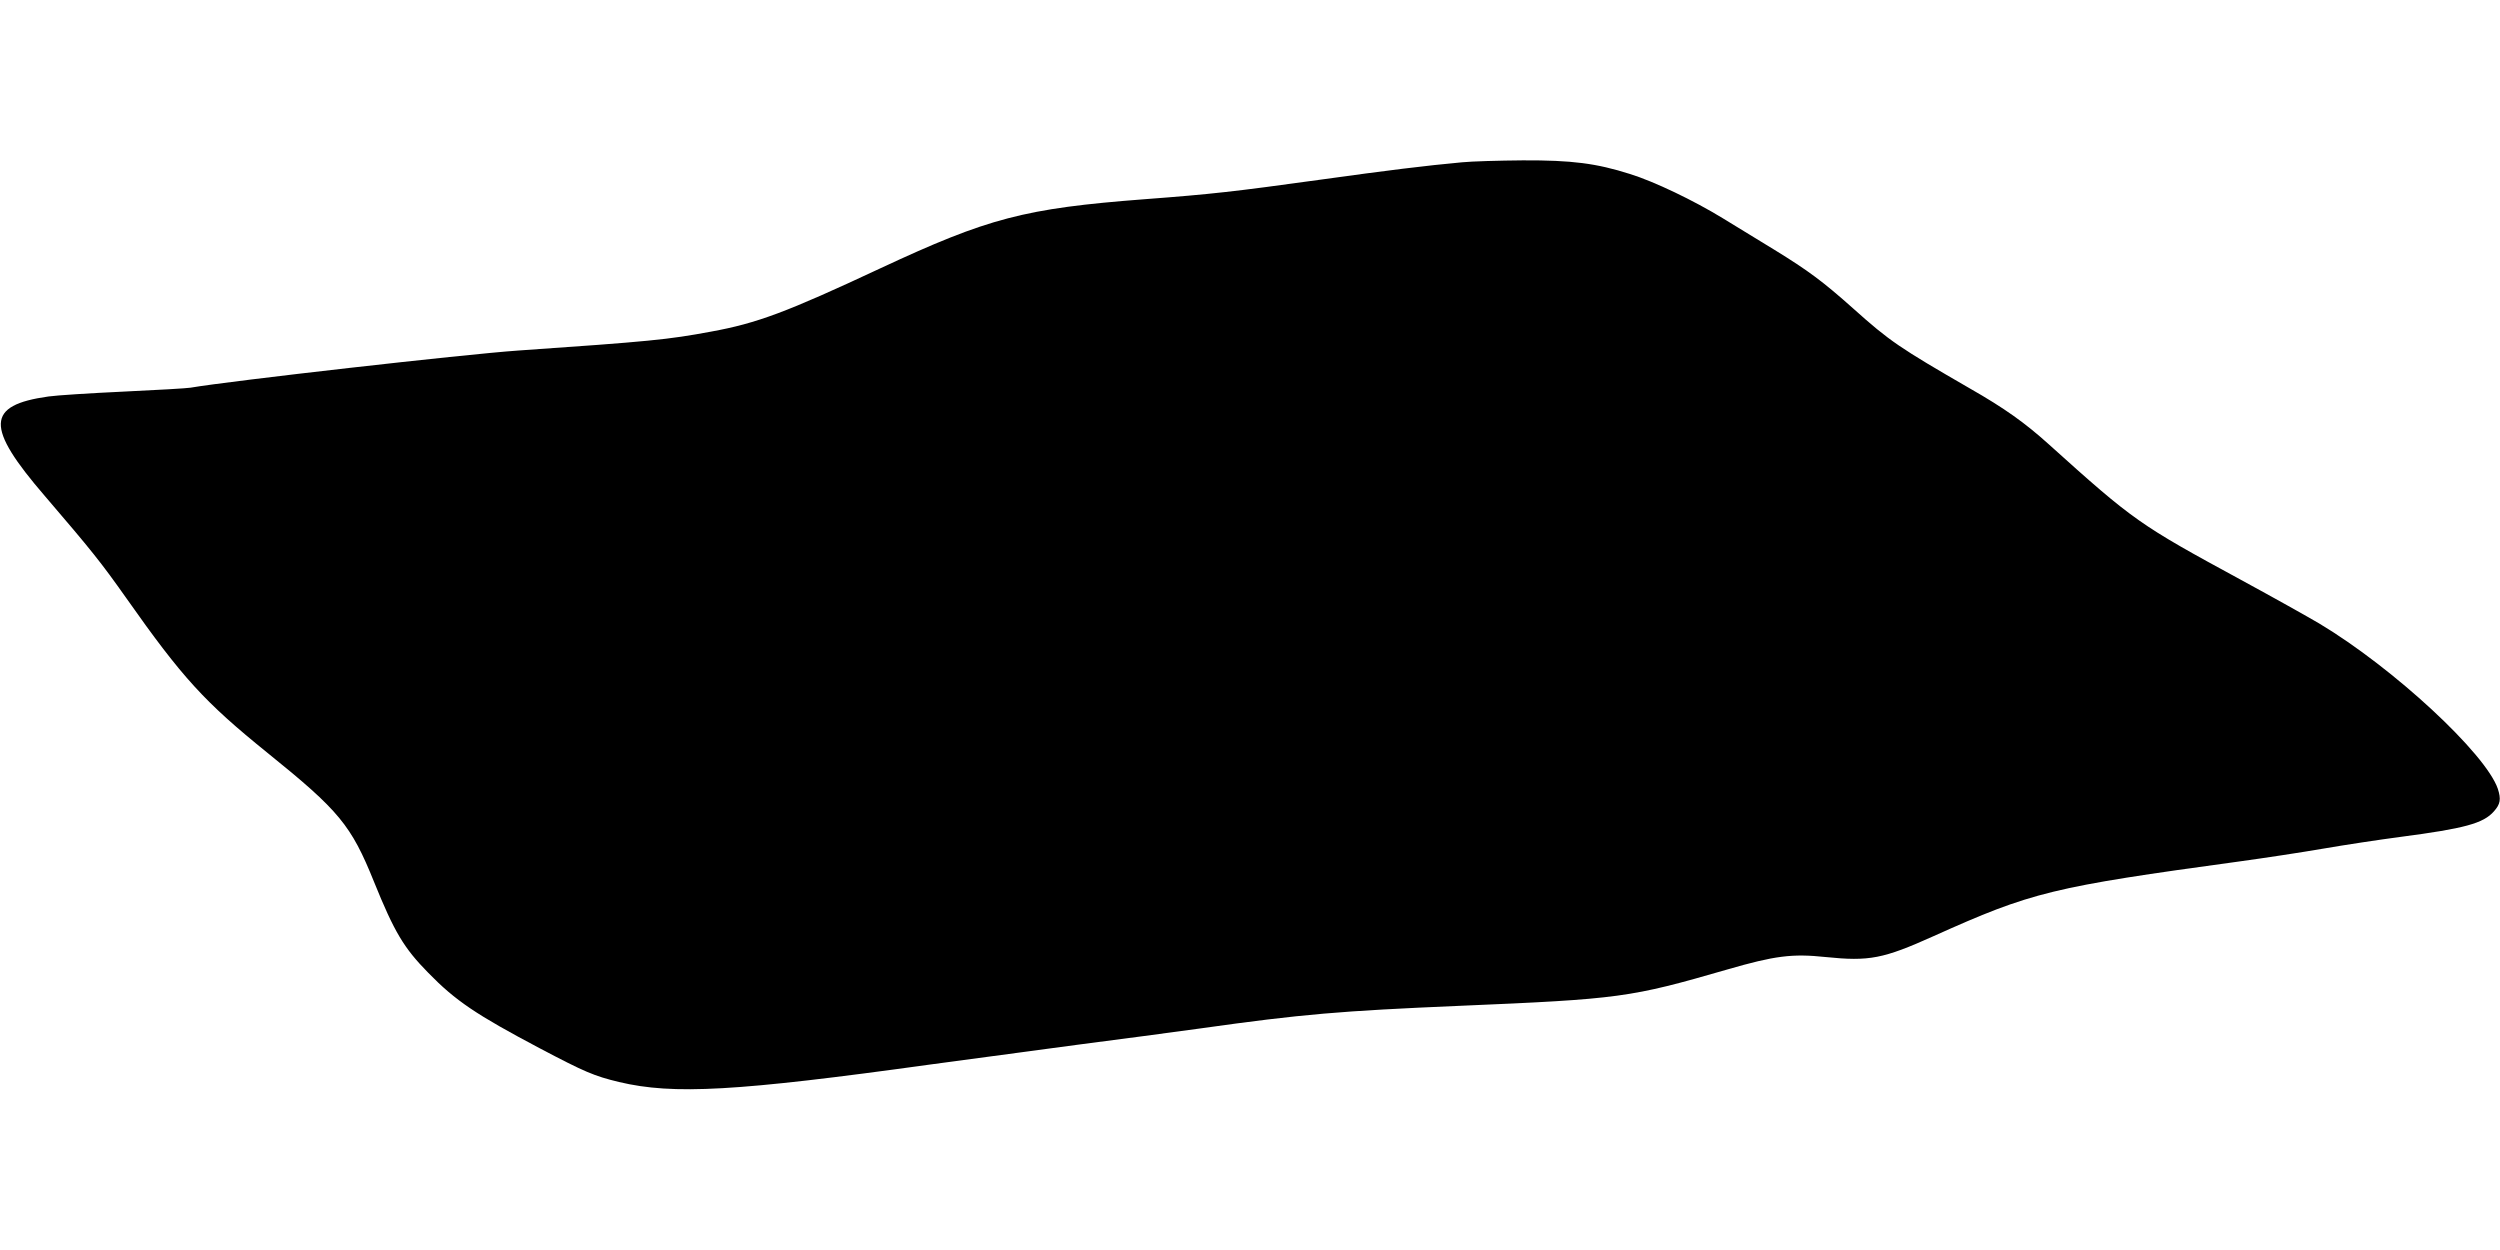 <?xml version="1.0" standalone="no"?>
<!DOCTYPE svg PUBLIC "-//W3C//DTD SVG 20010904//EN"
 "http://www.w3.org/TR/2001/REC-SVG-20010904/DTD/svg10.dtd">
<svg version="1.0" xmlns="http://www.w3.org/2000/svg"
 width="1280pt" height="640pt" viewBox="0 0 1280 640"
 preserveAspectRatio="xMidYMid meet">
<g transform="translate(0,640) scale(0.1,-0.1)"
fill="#000000" stroke="none">
<path d="M7485 5569 c-185 -17 -380 -41 -725 -89 -441 -61 -555 -74 -900 -100
-615 -47 -800 -96 -1353 -354 -481 -225 -631 -281 -867 -324 -220 -41 -311
-50 -990 -97 -272 -19 -1471 -155 -1675 -190 -16 -3 -170 -12 -342 -20 -171
-8 -344 -19 -385 -25 -320 -45 -324 -155 -18 -510 240 -280 287 -339 415 -520
290 -412 402 -534 725 -795 367 -296 428 -370 545 -660 104 -257 153 -339 277
-465 140 -144 246 -215 573 -388 228 -120 276 -141 405 -172 278 -66 599 -48
1595 90 198 27 533 72 745 100 212 27 500 66 640 85 519 73 713 89 1320 115
826 35 875 42 1373 186 245 71 333 82 504 64 224 -23 295 -9 553 107 505 227
604 251 1570 383 124 17 315 46 425 65 110 19 288 46 395 60 328 43 425 69
479 131 33 37 37 62 20 115 -61 180 -534 619 -915 847 -56 33 -236 134 -400
223 -521 283 -549 302 -984 694 -122 110 -227 185 -404 286 -360 208 -412 243
-597 409 -156 139 -230 194 -404 301 -82 50 -202 123 -265 162 -149 91 -349
187 -474 226 -173 55 -298 71 -549 70 -122 -1 -262 -5 -312 -10z"/>
</g>
</svg>
